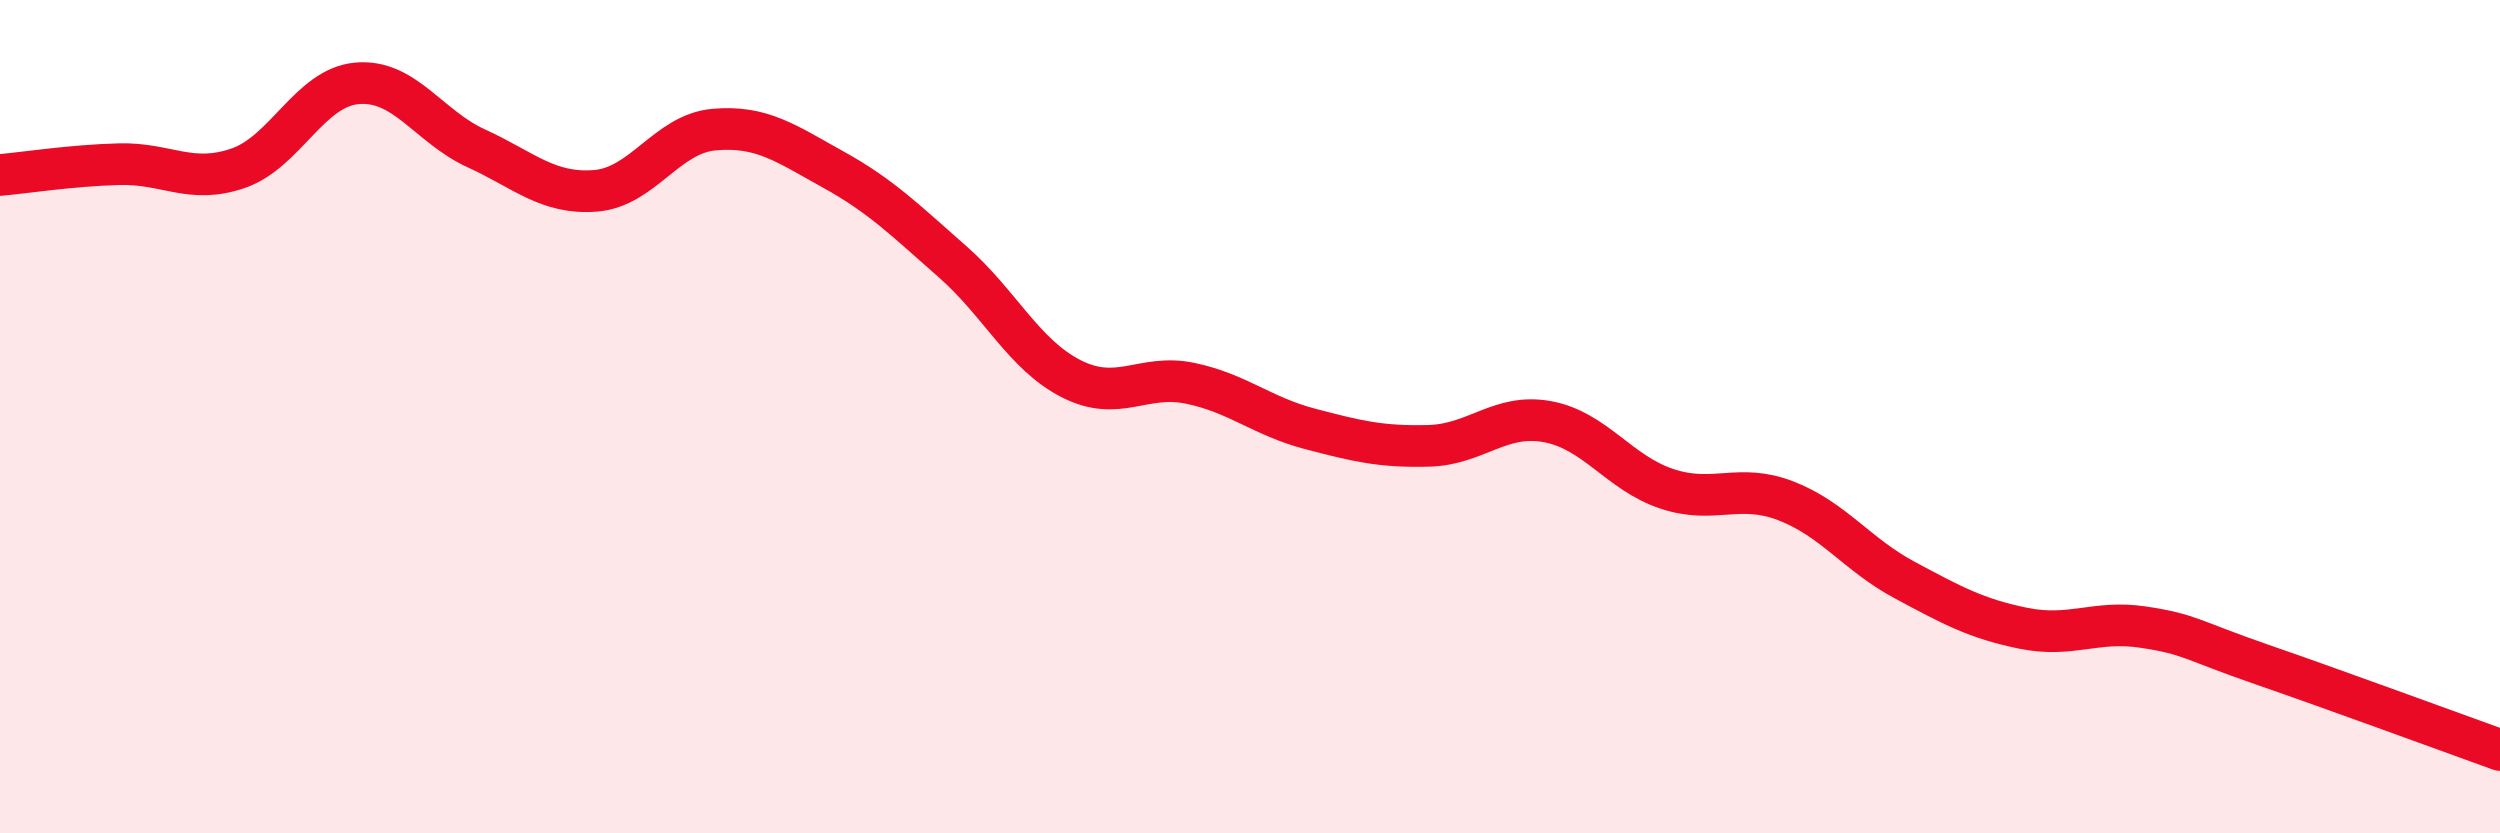 
    <svg width="60" height="20" viewBox="0 0 60 20" xmlns="http://www.w3.org/2000/svg">
      <path
        d="M 0,4.2 C 0.57,4.15 1.72,3.97 2.86,3.94 C 4,3.91 4.57,4.43 5.71,4.04 C 6.85,3.65 7.43,2.1 8.57,2 C 9.71,1.9 10.29,3.04 11.43,3.56 C 12.57,4.08 13.15,4.67 14.29,4.58 C 15.43,4.49 16,3.21 17.14,3.11 C 18.28,3.01 18.86,3.44 20,4.07 C 21.14,4.7 21.72,5.28 22.86,6.28 C 24,7.28 24.57,8.51 25.71,9.09 C 26.85,9.67 27.43,8.96 28.57,9.2 C 29.71,9.44 30.29,9.99 31.43,10.29 C 32.57,10.59 33.15,10.73 34.29,10.7 C 35.43,10.67 36,9.91 37.14,10.12 C 38.28,10.33 38.86,11.35 40,11.73 C 41.14,12.11 41.72,11.58 42.86,12.02 C 44,12.46 44.57,13.31 45.71,13.92 C 46.85,14.53 47.43,14.85 48.57,15.08 C 49.71,15.31 50.29,14.88 51.43,15.05 C 52.57,15.22 52.58,15.36 54.29,15.95 C 56,16.54 58.86,17.59 60,18L60 20L0 20Z"
        fill="#EB0A25"
        opacity="0.1"
        stroke-linecap="round"
        stroke-linejoin="round"
      />
      <path
        d="M 0,4.2 C 0.57,4.15 1.72,3.97 2.86,3.94 C 4,3.91 4.57,4.43 5.71,4.04 C 6.85,3.65 7.43,2.1 8.57,2 C 9.71,1.9 10.29,3.04 11.43,3.56 C 12.57,4.08 13.15,4.67 14.29,4.58 C 15.43,4.49 16,3.21 17.14,3.11 C 18.28,3.01 18.86,3.44 20,4.07 C 21.14,4.7 21.72,5.28 22.86,6.28 C 24,7.28 24.57,8.51 25.71,9.09 C 26.85,9.67 27.43,8.96 28.57,9.2 C 29.71,9.44 30.29,9.99 31.43,10.29 C 32.57,10.59 33.15,10.73 34.29,10.7 C 35.43,10.67 36,9.91 37.14,10.12 C 38.28,10.33 38.86,11.35 40,11.73 C 41.14,12.11 41.72,11.58 42.86,12.02 C 44,12.46 44.57,13.31 45.71,13.92 C 46.85,14.53 47.43,14.85 48.57,15.08 C 49.71,15.31 50.29,14.88 51.43,15.05 C 52.57,15.22 52.58,15.36 54.29,15.95 C 56,16.54 58.86,17.59 60,18"
        stroke="#EB0A25"
        stroke-width="1"
        fill="none"
        stroke-linecap="round"
        stroke-linejoin="round"
      />
    </svg>
  